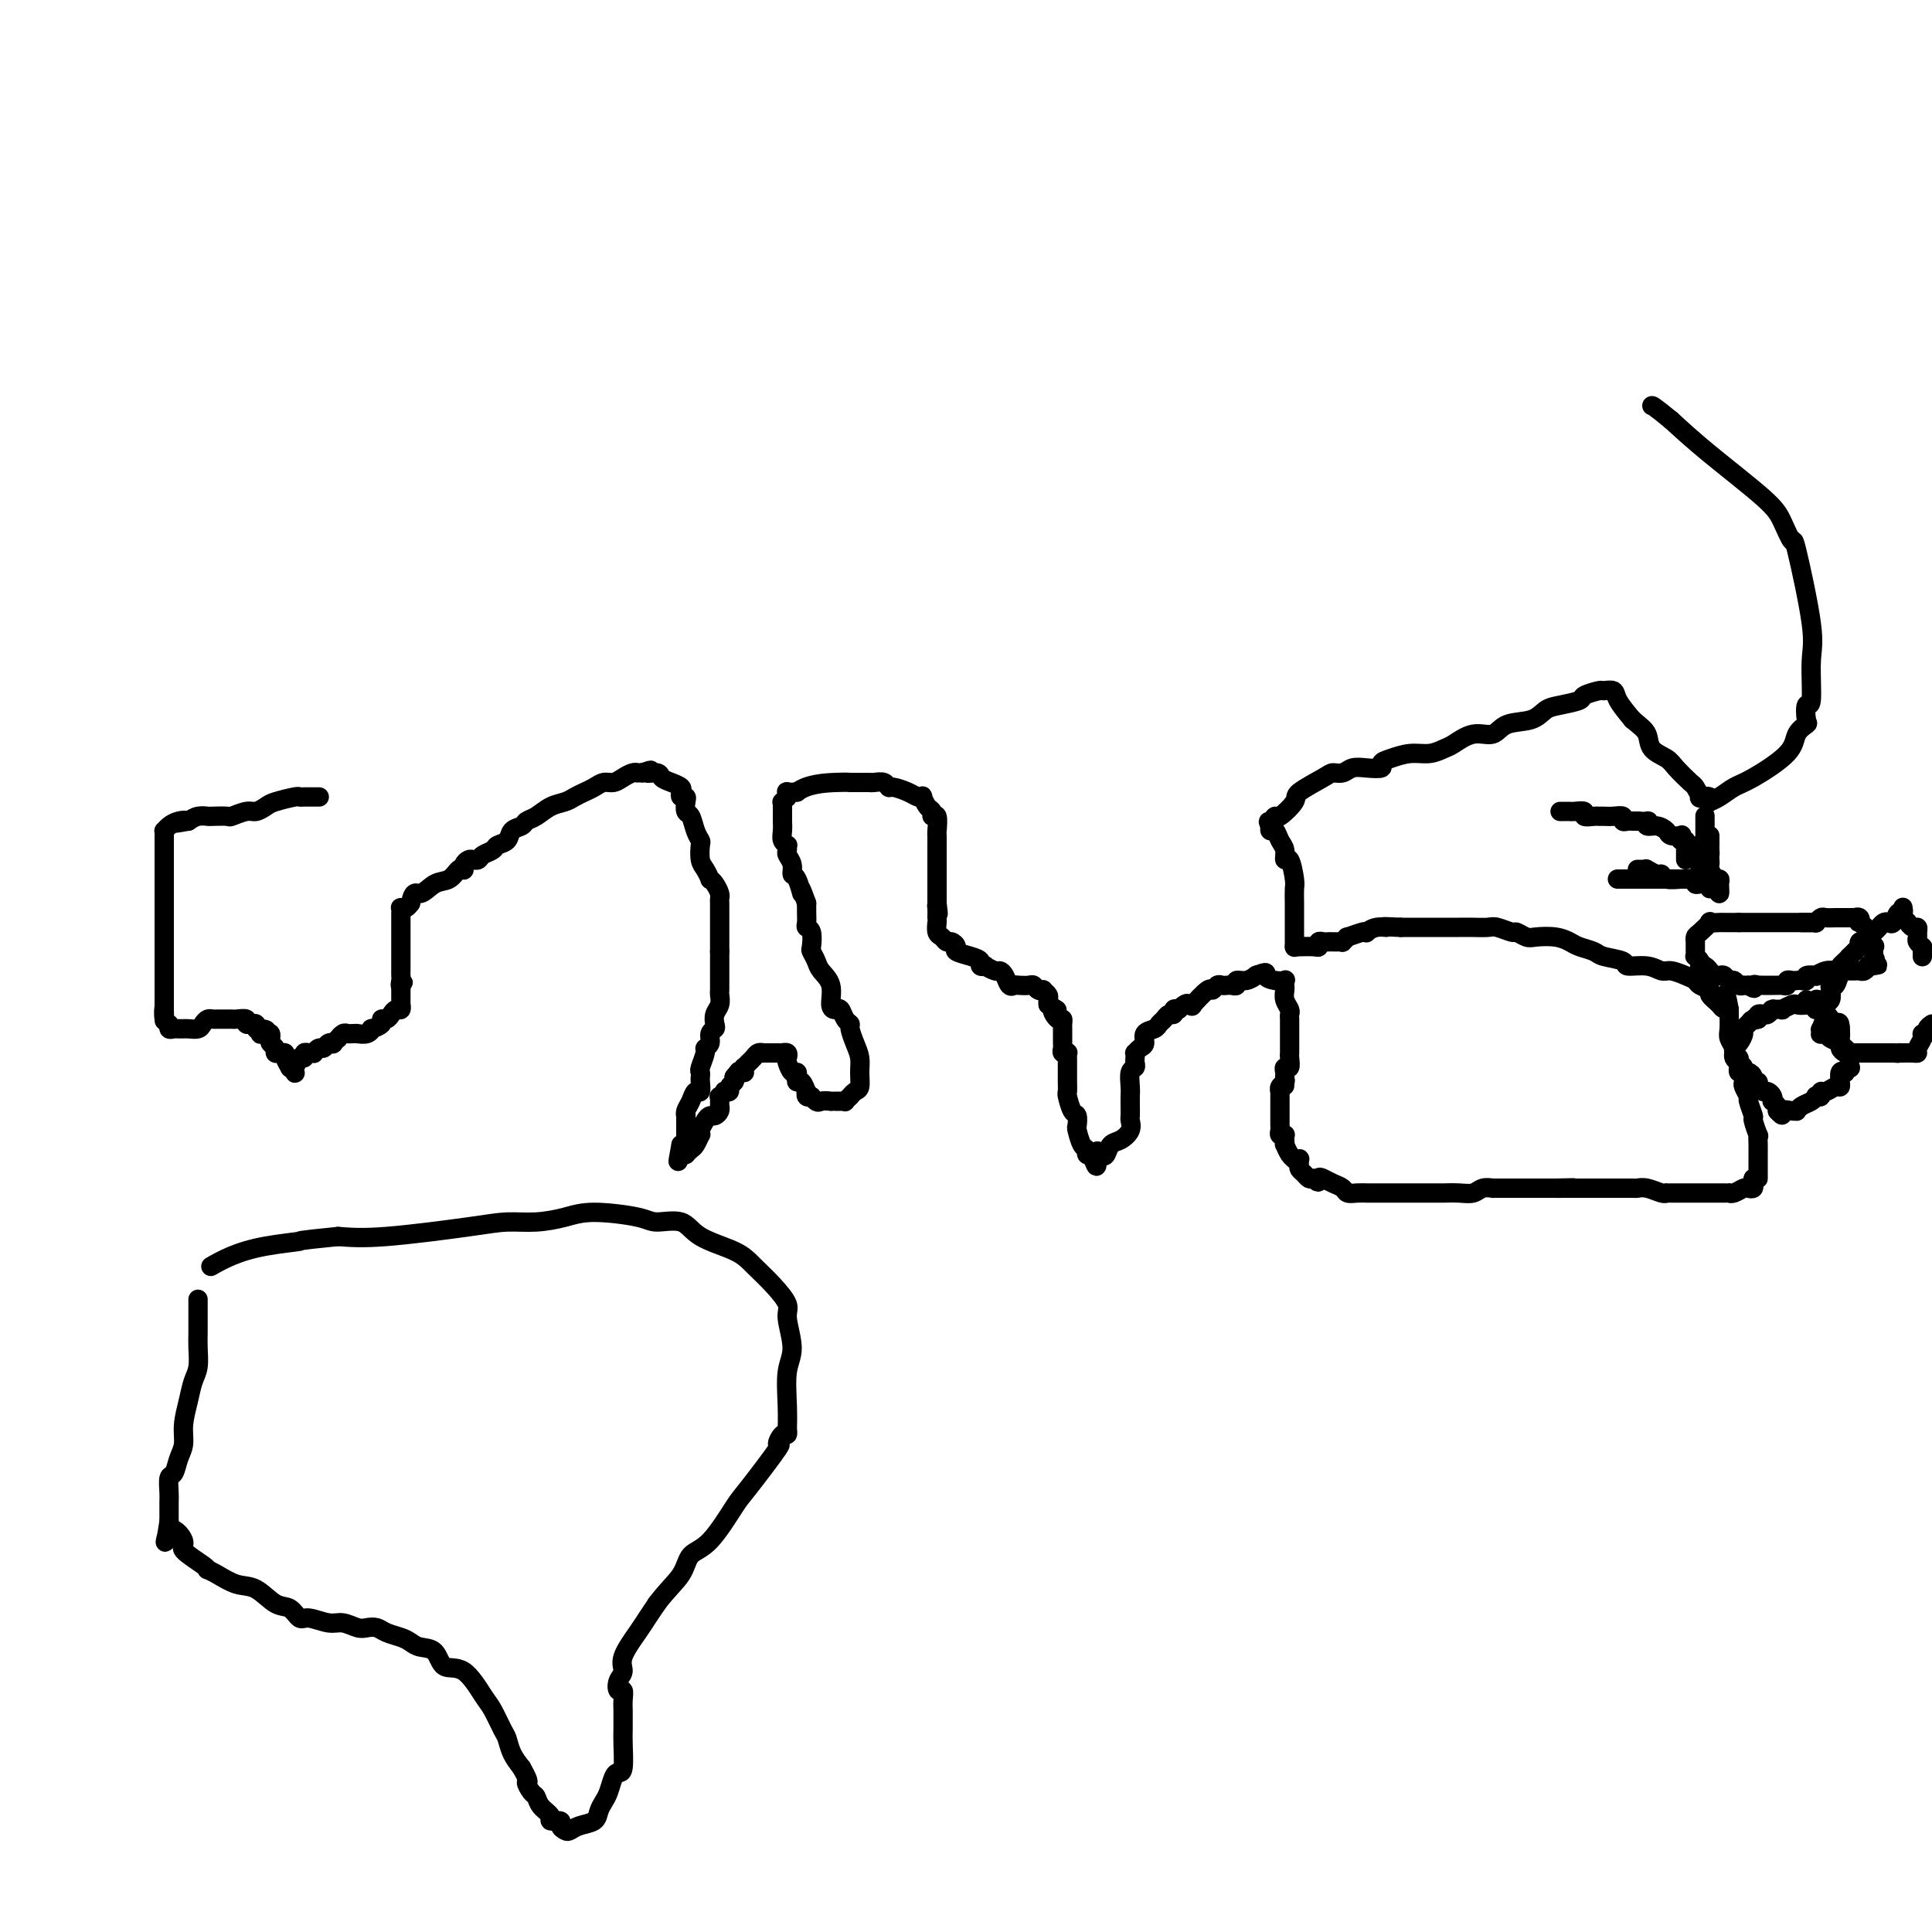 <svg viewBox='0 0 400 400' version='1.1' xmlns='http://www.w3.org/2000/svg' xmlns:xlink='http://www.w3.org/1999/xlink'><g fill='none' stroke='#000000' stroke-width='4' stroke-linecap='round' stroke-linejoin='round'><path d='M66,165c0.089,0.000 0.178,0.000 0,0c-0.178,-0.000 -0.622,-0.001 -1,0c-0.378,0.001 -0.689,0.003 -1,0c-0.311,-0.003 -0.621,-0.012 -1,0c-0.379,0.012 -0.826,0.046 -1,0c-0.174,-0.046 -0.076,-0.171 -1,0c-0.924,0.171 -2.872,0.638 -4,1c-1.128,0.362 -1.438,0.619 -2,1c-0.562,0.381 -1.377,0.887 -2,1c-0.623,0.113 -1.055,-0.166 -2,0c-0.945,0.166 -2.403,0.776 -3,1c-0.597,0.224 -0.334,0.063 -1,0c-0.666,-0.063 -2.261,-0.027 -3,0c-0.739,0.027 -0.622,0.046 -1,0c-0.378,-0.046 -1.251,-0.156 -2,0c-0.749,0.156 -1.375,0.578 -2,1'/><path d='M39,170c-4.371,0.785 -1.798,0.248 -1,0c0.798,-0.248 -0.178,-0.208 -1,0c-0.822,0.208 -1.488,0.583 -2,1c-0.512,0.417 -0.869,0.876 -1,1c-0.131,0.124 -0.035,-0.086 0,0c0.035,0.086 0.009,0.467 0,1c-0.009,0.533 -0.003,1.218 0,2c0.003,0.782 0.001,1.661 0,2c-0.001,0.339 -0.000,0.137 0,1c0.000,0.863 0.000,2.789 0,4c-0.000,1.211 -0.000,1.705 0,2c0.000,0.295 0.000,0.391 0,1c-0.000,0.609 -0.000,1.732 0,3c0.000,1.268 0.000,2.682 0,3c-0.000,0.318 -0.000,-0.459 0,0c0.000,0.459 0.000,2.155 0,3c-0.000,0.845 -0.000,0.839 0,1c0.000,0.161 0.000,0.490 0,1c-0.000,0.510 -0.000,1.201 0,2c0.000,0.799 0.000,1.707 0,2c-0.000,0.293 -0.000,-0.028 0,0c0.000,0.028 0.000,0.407 0,1c-0.000,0.593 -0.000,1.402 0,2c0.000,0.598 0.000,0.986 0,1c-0.000,0.014 -0.000,-0.347 0,0c0.000,0.347 0.000,1.402 0,2c-0.000,0.598 -0.000,0.738 0,1c0.000,0.262 0.000,0.646 0,1c0.000,0.354 0.000,0.677 0,1'/><path d='M34,209c0.017,5.150 0.060,1.026 0,0c-0.060,-1.026 -0.224,1.046 0,2c0.224,0.954 0.834,0.792 1,1c0.166,0.208 -0.113,0.788 0,1c0.113,0.212 0.618,0.057 1,0c0.382,-0.057 0.640,-0.015 1,0c0.360,0.015 0.821,0.005 1,0c0.179,-0.005 0.075,-0.004 0,0c-0.075,0.004 -0.122,0.011 0,0c0.122,-0.011 0.414,-0.042 1,0c0.586,0.042 1.466,0.155 2,0c0.534,-0.155 0.720,-0.577 1,-1c0.280,-0.423 0.652,-0.845 1,-1c0.348,-0.155 0.671,-0.042 1,0c0.329,0.042 0.664,0.011 1,0c0.336,-0.011 0.672,-0.004 1,0c0.328,0.004 0.647,0.005 1,0c0.353,-0.005 0.740,-0.015 1,0c0.260,0.015 0.394,0.057 1,0c0.606,-0.057 1.683,-0.212 2,0c0.317,0.212 -0.126,0.793 0,1c0.126,0.207 0.821,0.042 1,0c0.179,-0.042 -0.158,0.040 0,0c0.158,-0.040 0.812,-0.203 1,0c0.188,0.203 -0.089,0.772 0,1c0.089,0.228 0.545,0.114 1,0'/><path d='M54,213c2.430,0.223 0.507,0.781 0,1c-0.507,0.219 0.404,0.100 1,0c0.596,-0.100 0.877,-0.181 1,0c0.123,0.181 0.088,0.623 0,1c-0.088,0.377 -0.230,0.689 0,1c0.230,0.311 0.831,0.621 1,1c0.169,0.379 -0.094,0.827 0,1c0.094,0.173 0.546,0.070 1,0c0.454,-0.070 0.910,-0.106 1,0c0.090,0.106 -0.186,0.355 0,1c0.186,0.645 0.834,1.686 1,2c0.166,0.314 -0.152,-0.098 0,0c0.152,0.098 0.772,0.707 1,1c0.228,0.293 0.064,0.269 0,0c-0.064,-0.269 -0.027,-0.783 0,-1c0.027,-0.217 0.046,-0.135 0,0c-0.046,0.135 -0.156,0.324 0,0c0.156,-0.324 0.578,-1.162 1,-2'/><path d='M62,219c0.548,-0.248 0.916,0.131 1,0c0.084,-0.131 -0.118,-0.771 0,-1c0.118,-0.229 0.557,-0.046 1,0c0.443,0.046 0.892,-0.044 1,0c0.108,0.044 -0.125,0.222 0,0c0.125,-0.222 0.607,-0.843 1,-1c0.393,-0.157 0.698,0.150 1,0c0.302,-0.150 0.602,-0.757 1,-1c0.398,-0.243 0.894,-0.121 1,0c0.106,0.121 -0.179,0.243 0,0c0.179,-0.243 0.821,-0.850 1,-1c0.179,-0.150 -0.106,0.156 0,0c0.106,-0.156 0.603,-0.774 1,-1c0.397,-0.226 0.693,-0.061 1,0c0.307,0.061 0.625,0.017 1,0c0.375,-0.017 0.809,-0.009 1,0c0.191,0.009 0.140,0.017 0,0c-0.140,-0.017 -0.370,-0.060 0,0c0.370,0.060 1.338,0.222 2,0c0.662,-0.222 1.018,-0.829 1,-1c-0.018,-0.171 -0.408,0.095 0,0c0.408,-0.095 1.615,-0.551 2,-1c0.385,-0.449 -0.051,-0.890 0,-1c0.051,-0.110 0.588,0.110 1,0c0.412,-0.110 0.699,-0.550 1,-1c0.301,-0.450 0.617,-0.911 1,-1c0.383,-0.089 0.835,0.194 1,0c0.165,-0.194 0.044,-0.867 0,-1c-0.044,-0.133 -0.012,0.272 0,0c0.012,-0.272 0.003,-1.221 0,-2c-0.003,-0.779 -0.002,-1.390 0,-2'/><path d='M83,204c0.928,-1.344 0.249,-0.206 0,0c-0.249,0.206 -0.067,-0.522 0,-1c0.067,-0.478 0.018,-0.707 0,-1c-0.018,-0.293 -0.005,-0.651 0,-1c0.005,-0.349 0.001,-0.689 0,-1c-0.001,-0.311 -0.000,-0.593 0,-1c0.000,-0.407 0.000,-0.938 0,-1c-0.000,-0.062 -0.000,0.344 0,0c0.000,-0.344 0.000,-1.437 0,-2c-0.000,-0.563 -0.000,-0.595 0,-1c0.000,-0.405 0.000,-1.183 0,-2c-0.000,-0.817 -0.000,-1.672 0,-2c0.000,-0.328 0.000,-0.130 0,0c-0.000,0.130 -0.001,0.192 0,0c0.001,-0.192 0.003,-0.639 0,-1c-0.003,-0.361 -0.012,-0.635 0,-1c0.012,-0.365 0.044,-0.819 0,-1c-0.044,-0.181 -0.166,-0.087 0,0c0.166,0.087 0.619,0.168 1,0c0.381,-0.168 0.691,-0.584 1,-1'/><path d='M85,187c0.622,-2.969 1.175,-1.892 2,-2c0.825,-0.108 1.920,-1.401 3,-2c1.080,-0.599 2.145,-0.503 3,-1c0.855,-0.497 1.500,-1.587 2,-2c0.500,-0.413 0.855,-0.149 1,0c0.145,0.149 0.081,0.184 0,0c-0.081,-0.184 -0.177,-0.588 0,-1c0.177,-0.412 0.629,-0.831 1,-1c0.371,-0.169 0.662,-0.087 1,0c0.338,0.087 0.725,0.179 1,0c0.275,-0.179 0.440,-0.629 1,-1c0.560,-0.371 1.516,-0.663 2,-1c0.484,-0.337 0.496,-0.721 1,-1c0.504,-0.279 1.499,-0.455 2,-1c0.501,-0.545 0.507,-1.459 1,-2c0.493,-0.541 1.473,-0.708 2,-1c0.527,-0.292 0.602,-0.708 1,-1c0.398,-0.292 1.118,-0.459 2,-1c0.882,-0.541 1.927,-1.454 3,-2c1.073,-0.546 2.174,-0.725 3,-1c0.826,-0.275 1.376,-0.647 2,-1c0.624,-0.353 1.322,-0.686 2,-1c0.678,-0.314 1.337,-0.610 2,-1c0.663,-0.390 1.330,-0.875 2,-1c0.670,-0.125 1.342,0.110 2,0c0.658,-0.110 1.304,-0.565 2,-1c0.696,-0.435 1.444,-0.848 2,-1c0.556,-0.152 0.919,-0.041 1,0c0.081,0.041 -0.120,0.012 0,0c0.120,-0.012 0.560,-0.006 1,0'/><path d='M133,160c3.054,-1.070 1.190,-0.245 1,0c-0.190,0.245 1.294,-0.089 2,0c0.706,0.089 0.633,0.602 1,1c0.367,0.398 1.174,0.680 2,1c0.826,0.320 1.672,0.676 2,1c0.328,0.324 0.140,0.616 0,1c-0.140,0.384 -0.231,0.861 0,1c0.231,0.139 0.783,-0.058 1,0c0.217,0.058 0.100,0.373 0,1c-0.100,0.627 -0.184,1.567 0,2c0.184,0.433 0.637,0.361 1,1c0.363,0.639 0.636,1.991 1,3c0.364,1.009 0.820,1.676 1,2c0.180,0.324 0.086,0.307 0,1c-0.086,0.693 -0.164,2.097 0,3c0.164,0.903 0.570,1.307 1,2c0.430,0.693 0.886,1.677 1,2c0.114,0.323 -0.113,-0.016 0,0c0.113,0.016 0.566,0.386 1,1c0.434,0.614 0.848,1.473 1,2c0.152,0.527 0.041,0.723 0,1c-0.041,0.277 -0.011,0.634 0,1c0.011,0.366 0.003,0.742 0,1c-0.003,0.258 -0.001,0.397 0,1c0.001,0.603 0.000,1.671 0,2c-0.000,0.329 -0.000,-0.081 0,0c0.000,0.081 0.000,0.651 0,1c-0.000,0.349 -0.000,0.475 0,1c0.000,0.525 0.000,1.449 0,2c-0.000,0.551 -0.000,0.729 0,1c0.000,0.271 0.000,0.636 0,1'/><path d='M149,197c0.000,2.051 0.000,1.180 0,1c-0.000,-0.180 -0.000,0.333 0,1c0.000,0.667 0.000,1.488 0,2c-0.000,0.512 -0.000,0.714 0,1c0.000,0.286 0.001,0.657 0,1c-0.001,0.343 -0.004,0.658 0,1c0.004,0.342 0.015,0.711 0,1c-0.015,0.289 -0.055,0.497 0,1c0.055,0.503 0.207,1.300 0,2c-0.207,0.700 -0.772,1.305 -1,2c-0.228,0.695 -0.118,1.482 0,2c0.118,0.518 0.243,0.767 0,1c-0.243,0.233 -0.853,0.451 -1,1c-0.147,0.549 0.171,1.428 0,2c-0.171,0.572 -0.830,0.836 -1,1c-0.170,0.164 0.150,0.228 0,1c-0.150,0.772 -0.772,2.253 -1,3c-0.228,0.747 -0.064,0.759 0,1c0.064,0.241 0.029,0.712 0,1c-0.029,0.288 -0.050,0.395 0,1c0.050,0.605 0.171,1.708 0,2c-0.171,0.292 -0.634,-0.226 -1,0c-0.366,0.226 -0.634,1.195 -1,2c-0.366,0.805 -0.830,1.444 -1,2c-0.170,0.556 -0.046,1.027 0,1c0.046,-0.027 0.013,-0.554 0,0c-0.013,0.554 -0.006,2.187 0,3c0.006,0.813 0.012,0.806 0,1c-0.012,0.194 -0.042,0.591 0,1c0.042,0.409 0.155,0.831 0,1c-0.155,0.169 -0.577,0.084 -1,0'/><path d='M141,237c-1.220,6.353 -0.271,2.235 0,1c0.271,-1.235 -0.135,0.414 0,1c0.135,0.586 0.810,0.111 1,0c0.190,-0.111 -0.107,0.143 0,0c0.107,-0.143 0.616,-0.681 1,-1c0.384,-0.319 0.642,-0.418 1,-1c0.358,-0.582 0.817,-1.649 1,-2c0.183,-0.351 0.090,0.012 0,0c-0.090,-0.012 -0.178,-0.398 0,-1c0.178,-0.602 0.622,-1.419 1,-2c0.378,-0.581 0.690,-0.925 1,-1c0.310,-0.075 0.619,0.121 1,0c0.381,-0.121 0.834,-0.558 1,-1c0.166,-0.442 0.043,-0.888 0,-1c-0.043,-0.112 -0.008,0.110 0,0c0.008,-0.110 -0.013,-0.551 0,-1c0.013,-0.449 0.060,-0.904 0,-1c-0.060,-0.096 -0.227,0.167 0,0c0.227,-0.167 0.849,-0.766 1,-1c0.151,-0.234 -0.170,-0.104 0,0c0.170,0.104 0.829,0.183 1,0c0.171,-0.183 -0.146,-0.626 0,-1c0.146,-0.374 0.756,-0.678 1,-1c0.244,-0.322 0.122,-0.661 0,-1'/><path d='M152,223c1.867,-2.388 1.035,-1.357 1,-1c-0.035,0.357 0.726,0.040 1,0c0.274,-0.040 0.063,0.197 0,0c-0.063,-0.197 0.024,-0.827 0,-1c-0.024,-0.173 -0.160,0.111 0,0c0.160,-0.111 0.617,-0.618 1,-1c0.383,-0.382 0.694,-0.638 1,-1c0.306,-0.362 0.607,-0.829 1,-1c0.393,-0.171 0.879,-0.046 1,0c0.121,0.046 -0.121,0.012 0,0c0.121,-0.012 0.606,-0.003 1,0c0.394,0.003 0.698,-0.000 1,0c0.302,0.000 0.603,0.003 1,0c0.397,-0.003 0.890,-0.013 1,0c0.110,0.013 -0.164,0.050 0,0c0.164,-0.050 0.766,-0.186 1,0c0.234,0.186 0.101,0.693 0,1c-0.101,0.307 -0.172,0.412 0,1c0.172,0.588 0.585,1.658 1,2c0.415,0.342 0.833,-0.044 1,0c0.167,0.044 0.083,0.519 0,1c-0.083,0.481 -0.167,0.970 0,1c0.167,0.030 0.584,-0.398 1,0c0.416,0.398 0.830,1.623 1,2c0.170,0.377 0.097,-0.095 0,0c-0.097,0.095 -0.218,0.756 0,1c0.218,0.244 0.777,0.070 1,0c0.223,-0.070 0.112,-0.035 0,0'/><path d='M168,227c1.256,1.619 1.397,1.166 2,1c0.603,-0.166 1.668,-0.045 2,0c0.332,0.045 -0.070,0.013 0,0c0.070,-0.013 0.611,-0.008 1,0c0.389,0.008 0.625,0.017 1,0c0.375,-0.017 0.888,-0.061 1,0c0.112,0.061 -0.176,0.225 0,0c0.176,-0.225 0.818,-0.840 1,-1c0.182,-0.160 -0.094,0.134 0,0c0.094,-0.134 0.558,-0.696 1,-1c0.442,-0.304 0.860,-0.351 1,-1c0.140,-0.649 -0.000,-1.900 0,-3c0.000,-1.100 0.141,-2.048 0,-3c-0.141,-0.952 -0.563,-1.909 -1,-3c-0.437,-1.091 -0.890,-2.317 -1,-3c-0.110,-0.683 0.124,-0.825 0,-1c-0.124,-0.175 -0.606,-0.385 -1,-1c-0.394,-0.615 -0.701,-1.635 -1,-2c-0.299,-0.365 -0.591,-0.075 -1,0c-0.409,0.075 -0.936,-0.064 -1,-1c-0.064,-0.936 0.337,-2.668 0,-4c-0.337,-1.332 -1.410,-2.262 -2,-3c-0.590,-0.738 -0.698,-1.283 -1,-2c-0.302,-0.717 -0.799,-1.606 -1,-2c-0.201,-0.394 -0.106,-0.294 0,-1c0.106,-0.706 0.225,-2.216 0,-3c-0.225,-0.784 -0.792,-0.840 -1,-1c-0.208,-0.160 -0.056,-0.424 0,-1c0.056,-0.576 0.015,-1.463 0,-2c-0.015,-0.537 -0.004,-0.725 0,-1c0.004,-0.275 0.002,-0.638 0,-1'/><path d='M167,187c-1.885,-5.231 -1.097,-2.308 -1,-2c0.097,0.308 -0.496,-1.997 -1,-3c-0.504,-1.003 -0.920,-0.703 -1,-1c-0.080,-0.297 0.176,-1.189 0,-2c-0.176,-0.811 -0.783,-1.540 -1,-2c-0.217,-0.460 -0.044,-0.651 0,-1c0.044,-0.349 -0.041,-0.857 0,-1c0.041,-0.143 0.207,0.079 0,0c-0.207,-0.079 -0.788,-0.458 -1,-1c-0.212,-0.542 -0.057,-1.245 0,-2c0.057,-0.755 0.014,-1.560 0,-2c-0.014,-0.440 -0.000,-0.514 0,-1c0.000,-0.486 -0.014,-1.384 0,-2c0.014,-0.616 0.056,-0.949 0,-1c-0.056,-0.051 -0.211,0.179 0,0c0.211,-0.179 0.787,-0.766 1,-1c0.213,-0.234 0.063,-0.115 0,0c-0.063,0.115 -0.037,0.227 0,0c0.037,-0.227 0.087,-0.792 0,-1c-0.087,-0.208 -0.311,-0.059 0,0c0.311,0.059 1.155,0.030 2,0'/><path d='M165,164c2.088,-1.691 5.807,-1.917 8,-2c2.193,-0.083 2.860,-0.022 3,0c0.140,0.022 -0.248,0.006 0,0c0.248,-0.006 1.131,-0.003 2,0c0.869,0.003 1.725,0.005 2,0c0.275,-0.005 -0.030,-0.016 0,0c0.030,0.016 0.396,0.060 1,0c0.604,-0.060 1.447,-0.223 2,0c0.553,0.223 0.818,0.831 1,1c0.182,0.169 0.283,-0.100 1,0c0.717,0.100 2.051,0.570 3,1c0.949,0.430 1.512,0.822 2,1c0.488,0.178 0.900,0.143 1,0c0.100,-0.143 -0.113,-0.395 0,0c0.113,0.395 0.552,1.437 1,2c0.448,0.563 0.905,0.647 1,1c0.095,0.353 -0.171,0.976 0,1c0.171,0.024 0.778,-0.550 1,0c0.222,0.550 0.060,2.225 0,3c-0.060,0.775 -0.016,0.649 0,1c0.016,0.351 0.004,1.179 0,2c-0.004,0.821 -0.001,1.633 0,2c0.001,0.367 0.000,0.287 0,1c-0.000,0.713 -0.000,2.218 0,3c0.000,0.782 0.000,0.839 0,1c-0.000,0.161 -0.000,0.425 0,1c0.000,0.575 0.000,1.463 0,2c-0.000,0.537 -0.000,0.725 0,1c0.000,0.275 0.000,0.638 0,1'/><path d='M194,187c0.464,3.658 0.125,1.801 0,1c-0.125,-0.801 -0.034,-0.548 0,0c0.034,0.548 0.012,1.389 0,2c-0.012,0.611 -0.014,0.991 0,1c0.014,0.009 0.045,-0.352 0,0c-0.045,0.352 -0.165,1.418 0,2c0.165,0.582 0.616,0.681 1,1c0.384,0.319 0.701,0.859 1,1c0.299,0.141 0.582,-0.117 1,0c0.418,0.117 0.972,0.609 1,1c0.028,0.391 -0.472,0.679 0,1c0.472,0.321 1.914,0.673 3,1c1.086,0.327 1.814,0.627 2,1c0.186,0.373 -0.172,0.817 0,1c0.172,0.183 0.872,0.103 1,0c0.128,-0.103 -0.317,-0.230 0,0c0.317,0.230 1.395,0.818 2,1c0.605,0.182 0.739,-0.042 1,0c0.261,0.042 0.651,0.351 1,1c0.349,0.649 0.657,1.637 1,2c0.343,0.363 0.722,0.101 1,0c0.278,-0.101 0.457,-0.041 1,0c0.543,0.041 1.451,0.063 2,0c0.549,-0.063 0.739,-0.210 1,0c0.261,0.210 0.592,0.777 1,1c0.408,0.223 0.894,0.101 1,0c0.106,-0.101 -0.167,-0.182 0,0c0.167,0.182 0.776,0.626 1,1c0.224,0.374 0.064,0.678 0,1c-0.064,0.322 -0.032,0.661 0,1'/><path d='M217,208c3.121,1.803 1.425,0.812 1,1c-0.425,0.188 0.422,1.557 1,2c0.578,0.443 0.887,-0.040 1,0c0.113,0.040 0.030,0.602 0,1c-0.030,0.398 -0.008,0.631 0,1c0.008,0.369 0.002,0.872 0,1c-0.002,0.128 -0.002,-0.120 0,0c0.002,0.120 0.004,0.607 0,1c-0.004,0.393 -0.015,0.693 0,1c0.015,0.307 0.057,0.621 0,1c-0.057,0.379 -0.211,0.821 0,1c0.211,0.179 0.789,0.093 1,0c0.211,-0.093 0.057,-0.193 0,0c-0.057,0.193 -0.015,0.681 0,1c0.015,0.319 0.004,0.471 0,1c-0.004,0.529 -0.002,1.435 0,2c0.002,0.565 0.003,0.789 0,1c-0.003,0.211 -0.011,0.408 0,1c0.011,0.592 0.042,1.577 0,2c-0.042,0.423 -0.155,0.282 0,1c0.155,0.718 0.580,2.294 1,3c0.420,0.706 0.834,0.542 1,1c0.166,0.458 0.082,1.538 0,2c-0.082,0.462 -0.163,0.306 0,1c0.163,0.694 0.569,2.238 1,3c0.431,0.762 0.885,0.744 1,1c0.115,0.256 -0.110,0.788 0,1c0.110,0.212 0.555,0.106 1,0'/><path d='M226,239c1.572,4.804 1.001,1.313 1,0c-0.001,-1.313 0.568,-0.449 1,0c0.432,0.449 0.729,0.481 1,0c0.271,-0.481 0.518,-1.476 1,-2c0.482,-0.524 1.201,-0.577 2,-1c0.799,-0.423 1.678,-1.216 2,-2c0.322,-0.784 0.087,-1.560 0,-2c-0.087,-0.440 -0.024,-0.545 0,-1c0.024,-0.455 0.010,-1.259 0,-2c-0.010,-0.741 -0.017,-1.417 0,-2c0.017,-0.583 0.057,-1.073 0,-2c-0.057,-0.927 -0.211,-2.291 0,-3c0.211,-0.709 0.788,-0.764 1,-1c0.212,-0.236 0.059,-0.655 0,-1c-0.059,-0.345 -0.026,-0.616 0,-1c0.026,-0.384 0.044,-0.880 0,-1c-0.044,-0.120 -0.149,0.137 0,0c0.149,-0.137 0.550,-0.667 1,-1c0.450,-0.333 0.947,-0.470 1,-1c0.053,-0.530 -0.337,-1.452 0,-2c0.337,-0.548 1.401,-0.720 2,-1c0.599,-0.280 0.734,-0.667 1,-1c0.266,-0.333 0.662,-0.611 1,-1c0.338,-0.389 0.616,-0.888 1,-1c0.384,-0.112 0.873,0.162 1,0c0.127,-0.162 -0.106,-0.761 0,-1c0.106,-0.239 0.553,-0.120 1,0'/><path d='M244,209c1.865,-1.777 2.027,-1.220 2,-1c-0.027,0.220 -0.243,0.102 0,0c0.243,-0.102 0.944,-0.189 1,0c0.056,0.189 -0.532,0.653 0,0c0.532,-0.653 2.184,-2.424 3,-3c0.816,-0.576 0.796,0.041 1,0c0.204,-0.041 0.633,-0.742 1,-1c0.367,-0.258 0.671,-0.073 1,0c0.329,0.073 0.682,0.035 1,0c0.318,-0.035 0.600,-0.066 1,0c0.400,0.066 0.916,0.228 1,0c0.084,-0.228 -0.266,-0.844 0,-1c0.266,-0.156 1.149,0.150 2,0c0.851,-0.150 1.672,-0.757 2,-1c0.328,-0.243 0.164,-0.121 0,0'/><path d='M260,202c2.839,-1.142 1.938,-0.498 2,0c0.062,0.498 1.088,0.851 2,1c0.912,0.149 1.709,0.095 2,0c0.291,-0.095 0.077,-0.230 0,0c-0.077,0.230 -0.017,0.825 0,1c0.017,0.175 -0.010,-0.069 0,0c0.010,0.069 0.055,0.452 0,1c-0.055,0.548 -0.211,1.260 0,2c0.211,0.740 0.789,1.508 1,2c0.211,0.492 0.057,0.710 0,1c-0.057,0.290 -0.015,0.654 0,1c0.015,0.346 0.004,0.674 0,1c-0.004,0.326 -0.001,0.652 0,1c0.001,0.348 0.000,0.720 0,1c-0.000,0.280 -0.000,0.469 0,1c0.000,0.531 0.001,1.404 0,2c-0.001,0.596 -0.004,0.915 0,1c0.004,0.085 0.015,-0.065 0,0c-0.015,0.065 -0.057,0.346 0,1c0.057,0.654 0.211,1.680 0,2c-0.211,0.320 -0.788,-0.068 -1,0c-0.212,0.068 -0.061,0.591 0,1c0.061,0.409 0.030,0.705 0,1'/><path d='M266,223c-0.016,3.023 -0.057,1.580 0,1c0.057,-0.580 0.211,-0.296 0,0c-0.211,0.296 -0.789,0.604 -1,1c-0.211,0.396 -0.057,0.880 0,1c0.057,0.120 0.015,-0.123 0,0c-0.015,0.123 -0.004,0.611 0,1c0.004,0.389 0.001,0.679 0,1c-0.001,0.321 -0.000,0.674 0,1c0.000,0.326 0.000,0.626 0,1c-0.000,0.374 -0.000,0.821 0,1c0.000,0.179 0.000,0.089 0,0c-0.000,-0.089 -0.001,-0.178 0,0c0.001,0.178 0.004,0.622 0,1c-0.004,0.378 -0.015,0.689 0,1c0.015,0.311 0.057,0.622 0,1c-0.057,0.378 -0.211,0.824 0,1c0.211,0.176 0.788,0.084 1,0c0.212,-0.084 0.060,-0.160 0,0c-0.060,0.160 -0.026,0.554 0,1c0.026,0.446 0.044,0.942 0,1c-0.044,0.058 -0.152,-0.324 0,0c0.152,0.324 0.562,1.354 1,2c0.438,0.646 0.902,0.908 1,1c0.098,0.092 -0.171,0.014 0,0c0.171,-0.014 0.781,0.038 1,0c0.219,-0.038 0.048,-0.164 0,0c-0.048,0.164 0.029,0.619 0,1c-0.029,0.381 -0.162,0.690 0,1c0.162,0.310 0.621,0.622 1,1c0.379,0.378 0.680,0.822 1,1c0.320,0.178 0.660,0.089 1,0'/><path d='M272,244c1.273,1.405 0.956,0.419 1,0c0.044,-0.419 0.448,-0.270 1,0c0.552,0.270 1.251,0.661 2,1c0.749,0.339 1.548,0.627 2,1c0.452,0.373 0.559,0.832 1,1c0.441,0.168 1.218,0.045 2,0c0.782,-0.045 1.571,-0.012 2,0c0.429,0.012 0.498,0.003 1,0c0.502,-0.003 1.438,-0.001 2,0c0.562,0.001 0.751,0.000 1,0c0.249,-0.000 0.558,-0.000 1,0c0.442,0.000 1.018,0.000 1,0c-0.018,-0.000 -0.631,-0.000 0,0c0.631,0.000 2.507,0.000 3,0c0.493,-0.000 -0.397,-0.000 0,0c0.397,0.000 2.080,0.000 3,0c0.920,-0.000 1.078,-0.000 1,0c-0.078,0.000 -0.393,0.001 0,0c0.393,-0.001 1.494,-0.004 2,0c0.506,0.004 0.416,0.015 1,0c0.584,-0.015 1.841,-0.057 3,0c1.159,0.057 2.221,0.211 3,0c0.779,-0.211 1.277,-0.789 2,-1c0.723,-0.211 1.673,-0.057 2,0c0.327,0.057 0.031,0.015 0,0c-0.031,-0.015 0.204,-0.004 1,0c0.796,0.004 2.152,0.001 3,0c0.848,-0.001 1.186,-0.000 2,0c0.814,0.000 2.104,0.000 3,0c0.896,-0.000 1.399,-0.000 2,0c0.601,0.000 1.301,0.000 2,0'/><path d='M322,246c6.847,-0.155 2.463,-0.041 1,0c-1.463,0.041 -0.006,0.011 1,0c1.006,-0.011 1.560,-0.003 2,0c0.440,0.003 0.766,0.001 2,0c1.234,-0.001 3.377,0.000 4,0c0.623,-0.000 -0.273,-0.001 0,0c0.273,0.001 1.716,0.004 3,0c1.284,-0.004 2.411,-0.015 3,0c0.589,0.015 0.641,0.057 1,0c0.359,-0.057 1.026,-0.211 2,0c0.974,0.211 2.253,0.789 3,1c0.747,0.211 0.960,0.057 1,0c0.040,-0.057 -0.092,-0.015 0,0c0.092,0.015 0.410,0.004 1,0c0.590,-0.004 1.453,-0.001 2,0c0.547,0.001 0.776,0.000 1,0c0.224,-0.000 0.441,-0.000 1,0c0.559,0.000 1.459,0.000 2,0c0.541,-0.000 0.722,-0.000 1,0c0.278,0.000 0.653,0.000 1,0c0.347,-0.000 0.667,-0.000 1,0c0.333,0.000 0.680,0.001 1,0c0.320,-0.001 0.614,-0.004 1,0c0.386,0.004 0.863,0.015 1,0c0.137,-0.015 -0.065,-0.056 0,0c0.065,0.056 0.396,0.208 1,0c0.604,-0.208 1.482,-0.777 2,-1c0.518,-0.223 0.675,-0.101 1,0c0.325,0.101 0.818,0.181 1,0c0.182,-0.181 0.052,-0.623 0,-1c-0.052,-0.377 -0.026,-0.688 0,-1'/><path d='M363,244c1.000,-0.373 1.000,0.196 1,0c-0.000,-0.196 -0.000,-1.157 0,-2c0.000,-0.843 0.001,-1.568 0,-2c-0.001,-0.432 -0.004,-0.572 0,-1c0.004,-0.428 0.016,-1.145 0,-2c-0.016,-0.855 -0.061,-1.848 0,-2c0.061,-0.152 0.228,0.535 0,0c-0.228,-0.535 -0.849,-2.294 -1,-3c-0.151,-0.706 0.170,-0.360 0,-1c-0.170,-0.640 -0.830,-2.265 -1,-3c-0.170,-0.735 0.152,-0.579 0,-1c-0.152,-0.421 -0.776,-1.418 -1,-2c-0.224,-0.582 -0.046,-0.748 0,-1c0.046,-0.252 -0.040,-0.588 0,-1c0.040,-0.412 0.207,-0.898 0,-1c-0.207,-0.102 -0.786,0.180 -1,0c-0.214,-0.180 -0.061,-0.822 0,-1c0.061,-0.178 0.032,0.108 0,0c-0.032,-0.108 -0.065,-0.610 0,-1c0.065,-0.390 0.228,-0.670 0,-1c-0.228,-0.330 -0.846,-0.712 -1,-1c-0.154,-0.288 0.155,-0.483 0,-1c-0.155,-0.517 -0.773,-1.355 -1,-2c-0.227,-0.645 -0.061,-1.097 0,-2c0.061,-0.903 0.017,-2.258 0,-3c-0.017,-0.742 -0.009,-0.871 0,-1'/><path d='M358,209c-0.974,-5.670 -0.909,-2.345 -1,-1c-0.091,1.345 -0.338,0.711 -1,0c-0.662,-0.711 -1.737,-1.500 -2,-2c-0.263,-0.500 0.288,-0.712 0,-1c-0.288,-0.288 -1.414,-0.650 -2,-1c-0.586,-0.350 -0.634,-0.686 -1,-1c-0.366,-0.314 -1.052,-0.605 -2,-1c-0.948,-0.395 -2.159,-0.893 -3,-1c-0.841,-0.107 -1.311,0.179 -2,0c-0.689,-0.179 -1.597,-0.821 -3,-1c-1.403,-0.179 -3.300,0.107 -4,0c-0.700,-0.107 -0.203,-0.606 -1,-1c-0.797,-0.394 -2.887,-0.684 -4,-1c-1.113,-0.316 -1.250,-0.659 -2,-1c-0.750,-0.341 -2.112,-0.679 -3,-1c-0.888,-0.321 -1.303,-0.626 -2,-1c-0.697,-0.374 -1.676,-0.817 -3,-1c-1.324,-0.183 -2.992,-0.105 -4,0c-1.008,0.105 -1.357,0.238 -2,0c-0.643,-0.238 -1.579,-0.849 -2,-1c-0.421,-0.151 -0.328,0.156 -1,0c-0.672,-0.156 -2.108,-0.774 -3,-1c-0.892,-0.226 -1.239,-0.061 -2,0c-0.761,0.061 -1.936,0.016 -3,0c-1.064,-0.016 -2.017,-0.004 -3,0c-0.983,0.004 -1.995,0.001 -3,0c-1.005,-0.001 -2.001,-0.000 -3,0c-0.999,0.000 -2.000,0.000 -3,0c-1.000,-0.000 -2.000,-0.000 -3,0'/><path d='M290,192c-5.541,-0.293 -3.394,-0.027 -3,0c0.394,0.027 -0.964,-0.185 -2,0c-1.036,0.185 -1.751,0.766 -2,1c-0.249,0.234 -0.032,0.119 0,0c0.032,-0.119 -0.120,-0.242 -1,0c-0.880,0.242 -2.487,0.849 -3,1c-0.513,0.151 0.070,-0.156 0,0c-0.070,0.156 -0.792,0.774 -1,1c-0.208,0.226 0.099,0.061 0,0c-0.099,-0.061 -0.605,-0.017 -1,0c-0.395,0.017 -0.680,0.008 -1,0c-0.320,-0.008 -0.675,-0.016 -1,0c-0.325,0.016 -0.620,0.057 -1,0c-0.380,-0.057 -0.844,-0.211 -1,0c-0.156,0.211 -0.002,0.789 0,1c0.002,0.211 -0.147,0.057 -1,0c-0.853,-0.057 -2.411,-0.015 -3,0c-0.589,0.015 -0.209,0.004 0,0c0.209,-0.004 0.249,-0.001 0,0c-0.249,0.001 -0.785,0.000 -1,0c-0.215,-0.000 -0.107,-0.000 0,0'/><path d='M268,196c0.000,0.100 0.000,0.200 0,0c-0.000,-0.200 -0.000,-0.701 0,-1c0.000,-0.299 0.001,-0.395 0,-1c-0.001,-0.605 -0.003,-1.719 0,-3c0.003,-1.281 0.011,-2.730 0,-4c-0.011,-1.270 -0.041,-2.360 0,-3c0.041,-0.640 0.151,-0.828 0,-2c-0.151,-1.172 -0.565,-3.327 -1,-4c-0.435,-0.673 -0.891,0.136 -1,0c-0.109,-0.136 0.128,-1.216 0,-2c-0.128,-0.784 -0.622,-1.272 -1,-2c-0.378,-0.728 -0.640,-1.696 -1,-2c-0.360,-0.304 -0.817,0.056 -1,0c-0.183,-0.056 -0.091,-0.528 0,-1'/><path d='M263,171c-0.677,-1.237 -0.368,-0.830 0,-1c0.368,-0.170 0.795,-0.917 1,-1c0.205,-0.083 0.186,0.499 1,0c0.814,-0.499 2.459,-2.080 3,-3c0.541,-0.920 -0.021,-1.178 1,-2c1.021,-0.822 3.627,-2.206 5,-3c1.373,-0.794 1.514,-0.996 2,-1c0.486,-0.004 1.316,0.192 2,0c0.684,-0.192 1.221,-0.772 2,-1c0.779,-0.228 1.800,-0.104 3,0c1.200,0.104 2.579,0.186 3,0c0.421,-0.186 -0.115,-0.642 0,-1c0.115,-0.358 0.883,-0.619 2,-1c1.117,-0.381 2.584,-0.881 4,-1c1.416,-0.119 2.781,0.142 4,0c1.219,-0.142 2.291,-0.686 3,-1c0.709,-0.314 1.054,-0.398 2,-1c0.946,-0.602 2.494,-1.723 4,-2c1.506,-0.277 2.971,0.291 4,0c1.029,-0.291 1.621,-1.440 3,-2c1.379,-0.560 3.543,-0.531 5,-1c1.457,-0.469 2.205,-1.436 3,-2c0.795,-0.564 1.637,-0.725 3,-1c1.363,-0.275 3.248,-0.663 4,-1c0.752,-0.337 0.371,-0.622 1,-1c0.629,-0.378 2.268,-0.850 3,-1c0.732,-0.150 0.557,0.022 1,0c0.443,-0.022 1.504,-0.237 2,0c0.496,0.237 0.427,0.925 1,2c0.573,1.075 1.786,2.538 3,4'/><path d='M338,149c1.745,1.453 2.608,2.085 3,3c0.392,0.915 0.314,2.114 1,3c0.686,0.886 2.136,1.460 3,2c0.864,0.540 1.144,1.045 2,2c0.856,0.955 2.289,2.360 3,3c0.711,0.640 0.698,0.515 1,1c0.302,0.485 0.917,1.581 1,2c0.083,0.419 -0.365,0.163 0,0c0.365,-0.163 1.543,-0.232 2,0c0.457,0.232 0.194,0.766 0,1c-0.194,0.234 -0.318,0.166 0,0c0.318,-0.166 1.078,-0.432 2,-1c0.922,-0.568 2.006,-1.438 3,-2c0.994,-0.562 1.899,-0.817 4,-2c2.101,-1.183 5.399,-3.296 7,-5c1.601,-1.704 1.505,-3.000 2,-4c0.495,-1.000 1.582,-1.706 2,-2c0.418,-0.294 0.167,-0.178 0,-1c-0.167,-0.822 -0.252,-2.584 0,-3c0.252,-0.416 0.840,0.512 1,-1c0.160,-1.512 -0.107,-5.465 0,-8c0.107,-2.535 0.587,-3.654 0,-8c-0.587,-4.346 -2.241,-11.921 -3,-15c-0.759,-3.079 -0.623,-1.662 -1,-2c-0.377,-0.338 -1.266,-2.431 -2,-4c-0.734,-1.569 -1.313,-2.615 -4,-5c-2.687,-2.385 -7.482,-6.110 -11,-9c-3.518,-2.890 -5.759,-4.945 -8,-7'/><path d='M346,87c-3.844,-3.156 -3.956,-3.044 -4,-3c-0.044,0.044 -0.022,0.022 0,0'/><path d='M376,191c-0.295,0.000 -0.590,0.000 -1,0c-0.410,0.000 -0.934,0.000 -1,0c-0.066,0.000 0.326,0.000 0,0c-0.326,0.000 -1.371,0.000 -2,0c-0.629,0.000 -0.842,0.000 -1,0c-0.158,0.000 -0.261,0.000 -1,0c-0.739,0.000 -2.114,0.000 -3,0c-0.886,0.000 -1.284,0.000 -2,0c-0.716,0.000 -1.748,0.000 -2,0c-0.252,0.000 0.278,0.000 0,0c-0.278,0.000 -1.365,0.000 -2,0c-0.635,0.000 -0.817,0.000 -1,0'/><path d='M360,191c-2.655,0.000 -1.294,0.001 -1,0c0.294,-0.001 -0.480,-0.002 -1,0c-0.520,0.002 -0.787,0.007 -1,0c-0.213,-0.007 -0.372,-0.027 -1,0c-0.628,0.027 -1.723,0.102 -2,0c-0.277,-0.102 0.266,-0.381 0,0c-0.266,0.381 -1.339,1.422 -2,2c-0.661,0.578 -0.909,0.695 -1,1c-0.091,0.305 -0.024,0.799 0,1c0.024,0.201 0.006,0.109 0,0c-0.006,-0.109 -0.001,-0.236 0,0c0.001,0.236 -0.001,0.833 0,1c0.001,0.167 0.004,-0.096 0,0c-0.004,0.096 -0.015,0.551 0,1c0.015,0.449 0.056,0.891 0,1c-0.056,0.109 -0.208,-0.115 0,0c0.208,0.115 0.778,0.571 1,1c0.222,0.429 0.097,0.832 0,1c-0.097,0.168 -0.167,0.101 0,0c0.167,-0.101 0.569,-0.237 1,0c0.431,0.237 0.889,0.847 1,1c0.111,0.153 -0.125,-0.151 0,0c0.125,0.151 0.611,0.757 1,1c0.389,0.243 0.681,0.121 1,0c0.319,-0.121 0.664,-0.243 1,0c0.336,0.243 0.664,0.850 1,1c0.336,0.150 0.681,-0.156 1,0c0.319,0.156 0.611,0.774 1,1c0.389,0.226 0.874,0.061 1,0c0.126,-0.061 -0.107,-0.017 0,0c0.107,0.017 0.553,0.009 1,0'/><path d='M362,204c1.864,1.238 1.024,0.332 1,0c-0.024,-0.332 0.768,-0.089 1,0c0.232,0.089 -0.095,0.024 0,0c0.095,-0.024 0.613,-0.006 1,0c0.387,0.006 0.643,0.002 1,0c0.357,-0.002 0.816,-0.001 1,0c0.184,0.001 0.092,0.001 0,0c-0.092,-0.001 -0.183,-0.004 0,0c0.183,0.004 0.640,0.015 1,0c0.360,-0.015 0.621,-0.057 1,0c0.379,0.057 0.875,0.211 1,0c0.125,-0.211 -0.120,-0.788 0,-1c0.120,-0.212 0.604,-0.061 1,0c0.396,0.061 0.702,0.030 1,0c0.298,-0.030 0.586,-0.060 1,0c0.414,0.060 0.954,0.208 1,0c0.046,-0.208 -0.402,-0.774 0,-1c0.402,-0.226 1.653,-0.113 2,0c0.347,0.113 -0.210,0.226 0,0c0.210,-0.226 1.187,-0.793 2,-1c0.813,-0.207 1.460,-0.055 2,0c0.540,0.055 0.971,0.015 1,0c0.029,-0.015 -0.343,-0.003 0,0c0.343,0.003 1.402,-0.003 2,0c0.598,0.003 0.735,0.015 1,0c0.265,-0.015 0.659,-0.055 1,0c0.341,0.055 0.630,0.207 1,0c0.370,-0.207 0.820,-0.773 1,-1c0.180,-0.227 0.090,-0.113 0,0'/><path d='M387,200c3.807,-0.565 0.825,0.021 0,0c-0.825,-0.021 0.507,-0.649 1,-1c0.493,-0.351 0.148,-0.425 0,-1c-0.148,-0.575 -0.100,-1.650 0,-2c0.100,-0.350 0.251,0.027 0,0c-0.251,-0.027 -0.903,-0.456 -1,-1c-0.097,-0.544 0.362,-1.204 0,-2c-0.362,-0.796 -1.546,-1.730 -2,-2c-0.454,-0.270 -0.177,0.124 0,0c0.177,-0.124 0.255,-0.765 0,-1c-0.255,-0.235 -0.843,-0.063 -1,0c-0.157,0.063 0.116,0.017 0,0c-0.116,-0.017 -0.622,-0.005 -1,0c-0.378,0.005 -0.630,0.002 -1,0c-0.370,-0.002 -0.858,-0.001 -1,0c-0.142,0.001 0.063,0.004 0,0c-0.063,-0.004 -0.394,-0.015 -1,0c-0.606,0.015 -1.485,0.057 -2,0c-0.515,-0.057 -0.664,-0.211 -1,0c-0.336,0.211 -0.860,0.789 -1,1c-0.140,0.211 0.102,0.057 0,0c-0.102,-0.057 -0.550,-0.015 -1,0c-0.450,0.015 -0.904,0.004 -1,0c-0.096,-0.004 0.167,-0.001 0,0c-0.167,0.001 -0.762,0.000 -1,0c-0.238,-0.000 -0.119,-0.000 0,0'/><path d='M323,168c0.322,0.002 0.645,0.004 1,0c0.355,-0.004 0.743,-0.015 1,0c0.257,0.015 0.384,0.057 1,0c0.616,-0.057 1.723,-0.211 2,0c0.277,0.211 -0.274,0.789 0,1c0.274,0.211 1.374,0.056 2,0c0.626,-0.056 0.780,-0.011 1,0c0.220,0.011 0.507,-0.011 1,0c0.493,0.011 1.193,0.056 2,0c0.807,-0.056 1.722,-0.211 2,0c0.278,0.211 -0.080,0.789 0,1c0.080,0.211 0.598,0.057 1,0c0.402,-0.057 0.686,-0.016 1,0c0.314,0.016 0.657,0.008 1,0'/><path d='M339,170c2.953,0.245 2.334,-0.141 2,0c-0.334,0.141 -0.383,0.809 0,1c0.383,0.191 1.199,-0.093 2,0c0.801,0.093 1.587,0.565 2,1c0.413,0.435 0.454,0.833 1,1c0.546,0.167 1.596,0.101 2,0c0.404,-0.101 0.161,-0.238 0,0c-0.161,0.238 -0.239,0.851 0,1c0.239,0.149 0.796,-0.168 1,0c0.204,0.168 0.055,0.819 0,1c-0.055,0.181 -0.015,-0.109 0,0c0.015,0.109 0.004,0.618 0,1c-0.004,0.382 -0.001,0.639 0,1c0.001,0.361 0.000,0.828 0,1c-0.000,0.172 -0.000,0.049 0,0c0.000,-0.049 0.000,-0.025 0,0'/><path d='M339,180c0.313,0.002 0.626,0.005 1,0c0.374,-0.005 0.808,-0.016 1,0c0.192,0.016 0.143,0.061 0,0c-0.143,-0.061 -0.381,-0.227 0,0c0.381,0.227 1.382,0.846 2,1c0.618,0.154 0.853,-0.156 1,0c0.147,0.156 0.207,0.778 1,1c0.793,0.222 2.321,0.046 3,0c0.679,-0.046 0.511,0.040 1,0c0.489,-0.040 1.636,-0.207 2,0c0.364,0.207 -0.056,0.786 0,1c0.056,0.214 0.587,0.061 1,0c0.413,-0.061 0.706,-0.031 1,0'/><path d='M353,183c2.348,0.714 1.219,1.001 1,1c-0.219,-0.001 0.473,-0.288 1,0c0.527,0.288 0.888,1.151 1,1c0.112,-0.151 -0.026,-1.315 0,-2c0.026,-0.685 0.217,-0.890 0,-1c-0.217,-0.110 -0.843,-0.124 -1,0c-0.157,0.124 0.154,0.387 0,0c-0.154,-0.387 -0.773,-1.424 -1,-2c-0.227,-0.576 -0.061,-0.690 0,-1c0.061,-0.310 0.016,-0.814 0,-1c-0.016,-0.186 -0.005,-0.053 0,0c0.005,0.053 0.002,0.027 0,0'/><path d='M354,178c-0.309,-1.260 -0.083,-0.911 0,-1c0.083,-0.089 0.022,-0.616 0,-1c-0.022,-0.384 -0.006,-0.625 0,-1c0.006,-0.375 0.002,-0.884 0,-1c-0.002,-0.116 -0.000,0.161 0,0c0.000,-0.161 0.000,-0.760 0,-1c-0.000,-0.240 -0.000,-0.120 0,0'/><path d='M394,188c-0.024,-0.129 -0.048,-0.259 0,0c0.048,0.259 0.168,0.906 0,1c-0.168,0.094 -0.622,-0.364 -1,0c-0.378,0.364 -0.679,1.551 -1,2c-0.321,0.449 -0.664,0.162 -1,0c-0.336,-0.162 -0.667,-0.197 -1,0c-0.333,0.197 -0.667,0.626 -1,1c-0.333,0.374 -0.664,0.693 -1,1c-0.336,0.307 -0.678,0.603 -1,1c-0.322,0.397 -0.625,0.894 -1,1c-0.375,0.106 -0.822,-0.178 -1,0c-0.178,0.178 -0.086,0.817 0,1c0.086,0.183 0.168,-0.091 0,0c-0.168,0.091 -0.584,0.545 -1,1'/><path d='M384,197c-1.730,1.574 -1.055,1.007 -1,1c0.055,-0.007 -0.511,0.544 -1,1c-0.489,0.456 -0.902,0.818 -1,1c-0.098,0.182 0.118,0.185 0,1c-0.118,0.815 -0.572,2.441 -1,3c-0.428,0.559 -0.832,0.049 -1,0c-0.168,-0.049 -0.101,0.363 0,1c0.101,0.637 0.237,1.501 0,2c-0.237,0.499 -0.848,0.635 -1,1c-0.152,0.365 0.155,0.960 0,2c-0.155,1.040 -0.770,2.527 -1,3c-0.230,0.473 -0.074,-0.066 0,0c0.074,0.066 0.066,0.739 0,1c-0.066,0.261 -0.190,0.111 0,0c0.190,-0.111 0.695,-0.184 1,0c0.305,0.184 0.410,0.624 1,1c0.590,0.376 1.664,0.689 2,1c0.336,0.311 -0.065,0.619 0,1c0.065,0.381 0.595,0.834 1,1c0.405,0.166 0.686,0.044 1,0c0.314,-0.044 0.661,-0.012 1,0c0.339,0.012 0.668,0.003 1,0c0.332,-0.003 0.666,-0.001 1,0c0.334,0.001 0.667,0.000 1,0c0.333,-0.000 0.667,-0.000 1,0c0.333,0.000 0.667,0.000 1,0c0.333,-0.000 0.667,-0.000 1,0c0.333,0.000 0.667,0.000 1,0c0.333,-0.000 0.667,-0.000 1,0'/><path d='M392,218c1.870,0.155 1.043,0.041 1,0c-0.043,-0.041 0.696,-0.011 1,0c0.304,0.011 0.171,0.001 0,0c-0.171,-0.001 -0.382,0.007 0,0c0.382,-0.007 1.355,-0.030 2,0c0.645,0.030 0.961,0.114 1,0c0.039,-0.114 -0.201,-0.426 0,-1c0.201,-0.574 0.841,-1.411 1,-2c0.159,-0.589 -0.164,-0.931 0,-1c0.164,-0.069 0.813,0.135 1,0c0.187,-0.135 -0.090,-0.610 0,-1c0.090,-0.390 0.545,-0.695 1,-1'/><path d='M398,198c-0.000,-0.022 -0.000,-0.045 0,0c0.000,0.045 0.001,0.156 0,0c-0.001,-0.156 -0.004,-0.581 0,-1c0.004,-0.419 0.015,-0.833 0,-1c-0.015,-0.167 -0.057,-0.086 0,0c0.057,0.086 0.212,0.177 0,0c-0.212,-0.177 -0.792,-0.621 -1,-1c-0.208,-0.379 -0.046,-0.694 0,-1c0.046,-0.306 -0.026,-0.604 0,-1c0.026,-0.396 0.151,-0.891 0,-1c-0.151,-0.109 -0.576,0.167 -1,0c-0.424,-0.167 -0.845,-0.776 -1,-1c-0.155,-0.224 -0.044,-0.064 0,0c0.044,0.064 0.022,0.032 0,0'/><path d='M377,207c-0.468,0.030 -0.936,0.060 -1,0c-0.064,-0.060 0.276,-0.208 0,0c-0.276,0.208 -1.168,0.774 -2,1c-0.832,0.226 -1.603,0.113 -2,0c-0.397,-0.113 -0.418,-0.226 -1,0c-0.582,0.226 -1.724,0.792 -2,1c-0.276,0.208 0.315,0.060 0,0c-0.315,-0.060 -1.537,-0.030 -2,0c-0.463,0.030 -0.166,0.060 0,0c0.166,-0.060 0.202,-0.209 0,0c-0.202,0.209 -0.642,0.778 -1,1c-0.358,0.222 -0.635,0.098 -1,0c-0.365,-0.098 -0.819,-0.171 -1,0c-0.181,0.171 -0.091,0.585 0,1'/><path d='M364,211c-2.271,0.649 -1.448,0.272 -1,0c0.448,-0.272 0.523,-0.438 0,0c-0.523,0.438 -1.643,1.480 -2,2c-0.357,0.520 0.048,0.518 0,1c-0.048,0.482 -0.549,1.449 -1,2c-0.451,0.551 -0.854,0.687 -1,1c-0.146,0.313 -0.036,0.805 0,1c0.036,0.195 -0.000,0.093 0,0c0.000,-0.093 0.038,-0.179 0,0c-0.038,0.179 -0.151,0.622 0,1c0.151,0.378 0.566,0.693 1,1c0.434,0.307 0.886,0.608 1,1c0.114,0.392 -0.109,0.875 0,1c0.109,0.125 0.550,-0.107 1,0c0.450,0.107 0.908,0.555 1,1c0.092,0.445 -0.183,0.889 0,1c0.183,0.111 0.823,-0.111 1,0c0.177,0.111 -0.110,0.556 0,1c0.110,0.444 0.617,0.889 1,1c0.383,0.111 0.642,-0.111 1,0c0.358,0.111 0.814,0.555 1,1c0.186,0.445 0.101,0.893 0,1c-0.101,0.107 -0.220,-0.125 0,0c0.220,0.125 0.777,0.607 1,1c0.223,0.393 0.111,0.696 0,1'/><path d='M368,230c1.514,1.701 0.800,0.453 1,0c0.200,-0.453 1.314,-0.110 2,0c0.686,0.110 0.944,-0.013 1,0c0.056,0.013 -0.091,0.161 0,0c0.091,-0.161 0.421,-0.630 1,-1c0.579,-0.370 1.409,-0.639 2,-1c0.591,-0.361 0.945,-0.814 1,-1c0.055,-0.186 -0.189,-0.107 0,0c0.189,0.107 0.811,0.240 1,0c0.189,-0.240 -0.054,-0.852 0,-1c0.054,-0.148 0.407,0.170 1,0c0.593,-0.170 1.427,-0.828 2,-1c0.573,-0.172 0.884,0.143 1,0c0.116,-0.143 0.035,-0.742 0,-1c-0.035,-0.258 -0.024,-0.173 0,0c0.024,0.173 0.063,0.434 0,0c-0.063,-0.434 -0.227,-1.565 0,-2c0.227,-0.435 0.845,-0.176 1,0c0.155,0.176 -0.153,0.270 0,0c0.153,-0.270 0.765,-0.902 1,-1c0.235,-0.098 0.091,0.340 0,0c-0.091,-0.340 -0.129,-1.457 0,-2c0.129,-0.543 0.427,-0.510 0,-1c-0.427,-0.490 -1.578,-1.502 -2,-2c-0.422,-0.498 -0.114,-0.480 0,-1c0.114,-0.520 0.032,-1.577 0,-2c-0.032,-0.423 -0.016,-0.211 0,0'/><path d='M381,213c-0.018,-2.034 -0.564,-1.118 -1,-1c-0.436,0.118 -0.760,-0.561 -1,-1c-0.240,-0.439 -0.394,-0.639 -1,-1c-0.606,-0.361 -1.665,-0.885 -2,-1c-0.335,-0.115 0.054,0.179 0,0c-0.054,-0.179 -0.551,-0.832 -1,-1c-0.449,-0.168 -0.852,0.147 -1,0c-0.148,-0.147 -0.042,-0.756 0,-1c0.042,-0.244 0.021,-0.122 0,0'/><path d='M353,169c0.000,0.025 0.000,0.049 0,0c0.000,-0.049 0.000,-0.172 0,0c0.000,0.172 0.000,0.637 0,1c0.000,0.363 0.000,0.622 0,1c0.000,0.378 0.000,0.875 0,1c0.000,0.125 0.000,-0.120 0,0c0.000,0.120 0.000,0.606 0,1c0.000,0.394 0.000,0.697 0,1'/><path d='M353,174c-0.016,0.714 -0.057,-0.002 0,0c0.057,0.002 0.211,0.721 0,1c-0.211,0.279 -0.789,0.117 -1,0c-0.211,-0.117 -0.057,-0.189 0,0c0.057,0.189 0.015,0.638 0,1c-0.015,0.362 -0.004,0.636 0,1c0.004,0.364 0.001,0.819 0,1c-0.001,0.181 -0.000,0.090 0,0c0.000,-0.090 0.000,-0.179 0,0c-0.000,0.179 -0.000,0.625 0,1c0.000,0.375 0.000,0.679 0,1c-0.000,0.321 -0.000,0.661 0,1'/><path d='M352,181c-0.087,1.309 0.196,1.083 0,1c-0.196,-0.083 -0.871,-0.022 -1,0c-0.129,0.022 0.288,0.006 0,0c-0.288,-0.006 -1.282,-0.002 -2,0c-0.718,0.002 -1.161,0.000 -2,0c-0.839,-0.000 -2.075,-0.000 -3,0c-0.925,0.000 -1.538,0.000 -2,0c-0.462,-0.000 -0.773,-0.000 -1,0c-0.227,0.000 -0.372,0.000 -1,0c-0.628,-0.000 -1.741,-0.000 -2,0c-0.259,0.000 0.337,0.000 0,0c-0.337,-0.000 -1.606,-0.000 -2,0c-0.394,0.000 0.086,0.000 0,0c-0.086,-0.000 -0.739,-0.000 -1,0c-0.261,0.000 -0.131,0.000 0,0'/><path d='M41,269c0.000,0.470 0.000,0.940 0,1c-0.000,0.060 -0.000,-0.292 0,0c0.000,0.292 0.001,1.226 0,2c-0.001,0.774 -0.003,1.389 0,2c0.003,0.611 0.012,1.218 0,2c-0.012,0.782 -0.046,1.738 0,3c0.046,1.262 0.171,2.831 0,4c-0.171,1.169 -0.637,1.940 -1,3c-0.363,1.060 -0.622,2.411 -1,4c-0.378,1.589 -0.876,3.418 -1,5c-0.124,1.582 0.124,2.917 0,4c-0.124,1.083 -0.622,1.914 -1,3c-0.378,1.086 -0.637,2.427 -1,3c-0.363,0.573 -0.829,0.377 -1,1c-0.171,0.623 -0.046,2.065 0,3c0.046,0.935 0.012,1.364 0,2c-0.012,0.636 -0.003,1.479 0,2c0.003,0.521 0.001,0.720 0,1c-0.001,0.280 -0.000,0.640 0,1'/><path d='M35,315c-1.126,7.468 -0.943,3.140 0,2c0.943,-1.140 2.644,0.910 3,2c0.356,1.090 -0.632,1.222 0,2c0.632,0.778 2.885,2.202 4,3c1.115,0.798 1.091,0.971 1,1c-0.091,0.029 -0.250,-0.087 0,0c0.250,0.087 0.910,0.375 2,1c1.090,0.625 2.610,1.587 4,2c1.390,0.413 2.650,0.278 4,1c1.350,0.722 2.791,2.303 4,3c1.209,0.697 2.185,0.512 3,1c0.815,0.488 1.468,1.651 2,2c0.532,0.349 0.943,-0.117 2,0c1.057,0.117 2.759,0.815 4,1c1.241,0.185 2.022,-0.144 3,0c0.978,0.144 2.152,0.759 3,1c0.848,0.241 1.368,0.106 2,0c0.632,-0.106 1.375,-0.182 2,0c0.625,0.182 1.130,0.624 2,1c0.870,0.376 2.104,0.687 3,1c0.896,0.313 1.453,0.629 2,1c0.547,0.371 1.085,0.796 2,1c0.915,0.204 2.209,0.188 3,1c0.791,0.812 1.080,2.452 2,3c0.920,0.548 2.470,0.005 4,1c1.530,0.995 3.039,3.529 4,5c0.961,1.471 1.374,1.877 2,3c0.626,1.123 1.467,2.961 2,4c0.533,1.039 0.759,1.280 1,2c0.241,0.720 0.497,1.920 1,3c0.503,1.080 1.251,2.040 2,3'/><path d='M108,366c2.037,3.662 1.128,2.816 1,3c-0.128,0.184 0.524,1.398 1,2c0.476,0.602 0.776,0.591 1,1c0.224,0.409 0.371,1.237 1,2c0.629,0.763 1.741,1.462 2,2c0.259,0.538 -0.334,0.916 0,1c0.334,0.084 1.597,-0.124 2,0c0.403,0.124 -0.053,0.581 0,1c0.053,0.419 0.616,0.800 1,1c0.384,0.200 0.589,0.219 1,0c0.411,-0.219 1.027,-0.676 2,-1c0.973,-0.324 2.302,-0.514 3,-1c0.698,-0.486 0.764,-1.269 1,-2c0.236,-0.731 0.641,-1.411 1,-2c0.359,-0.589 0.670,-1.089 1,-2c0.330,-0.911 0.677,-2.235 1,-3c0.323,-0.765 0.622,-0.972 1,-1c0.378,-0.028 0.833,0.124 1,-1c0.167,-1.124 0.044,-3.522 0,-5c-0.044,-1.478 -0.011,-2.036 0,-3c0.011,-0.964 -0.001,-2.334 0,-3c0.001,-0.666 0.013,-0.629 0,-1c-0.013,-0.371 -0.052,-1.149 0,-2c0.052,-0.851 0.193,-1.776 0,-2c-0.193,-0.224 -0.722,0.253 -1,0c-0.278,-0.253 -0.307,-1.236 0,-2c0.307,-0.764 0.950,-1.310 1,-2c0.050,-0.690 -0.492,-1.525 0,-3c0.492,-1.475 2.017,-3.589 3,-5c0.983,-1.411 1.424,-2.117 2,-3c0.576,-0.883 1.288,-1.941 2,-3'/><path d='M136,332c2.139,-2.838 3.986,-4.434 5,-6c1.014,-1.566 1.195,-3.101 2,-4c0.805,-0.899 2.236,-1.163 4,-3c1.764,-1.837 3.863,-5.246 5,-7c1.137,-1.754 1.314,-1.852 3,-4c1.686,-2.148 4.883,-6.346 6,-8c1.117,-1.654 0.156,-0.766 0,-1c-0.156,-0.234 0.495,-1.592 1,-2c0.505,-0.408 0.866,0.134 1,0c0.134,-0.134 0.041,-0.946 0,-1c-0.041,-0.054 -0.029,0.648 0,0c0.029,-0.648 0.077,-2.647 0,-5c-0.077,-2.353 -0.277,-5.059 0,-7c0.277,-1.941 1.032,-3.117 1,-5c-0.032,-1.883 -0.851,-4.471 -1,-6c-0.149,-1.529 0.371,-1.997 0,-3c-0.371,-1.003 -1.633,-2.539 -3,-4c-1.367,-1.461 -2.838,-2.846 -4,-4c-1.162,-1.154 -2.014,-2.077 -4,-3c-1.986,-0.923 -5.108,-1.845 -7,-3c-1.892,-1.155 -2.556,-2.541 -4,-3c-1.444,-0.459 -3.669,0.010 -5,0c-1.331,-0.010 -1.769,-0.501 -4,-1c-2.231,-0.499 -6.255,-1.008 -9,-1c-2.745,0.008 -4.209,0.531 -6,1c-1.791,0.469 -3.908,0.883 -6,1c-2.092,0.117 -4.159,-0.061 -6,0c-1.841,0.061 -3.457,0.363 -8,1c-4.543,0.637 -12.012,1.611 -17,2c-4.988,0.389 -7.494,0.195 -10,0'/><path d='M70,256c-9.683,0.963 -7.390,0.871 -8,1c-0.610,0.129 -4.122,0.478 -7,1c-2.878,0.522 -5.121,1.218 -7,2c-1.879,0.782 -3.394,1.652 -4,2c-0.606,0.348 -0.303,0.174 0,0'/></g>
</svg>